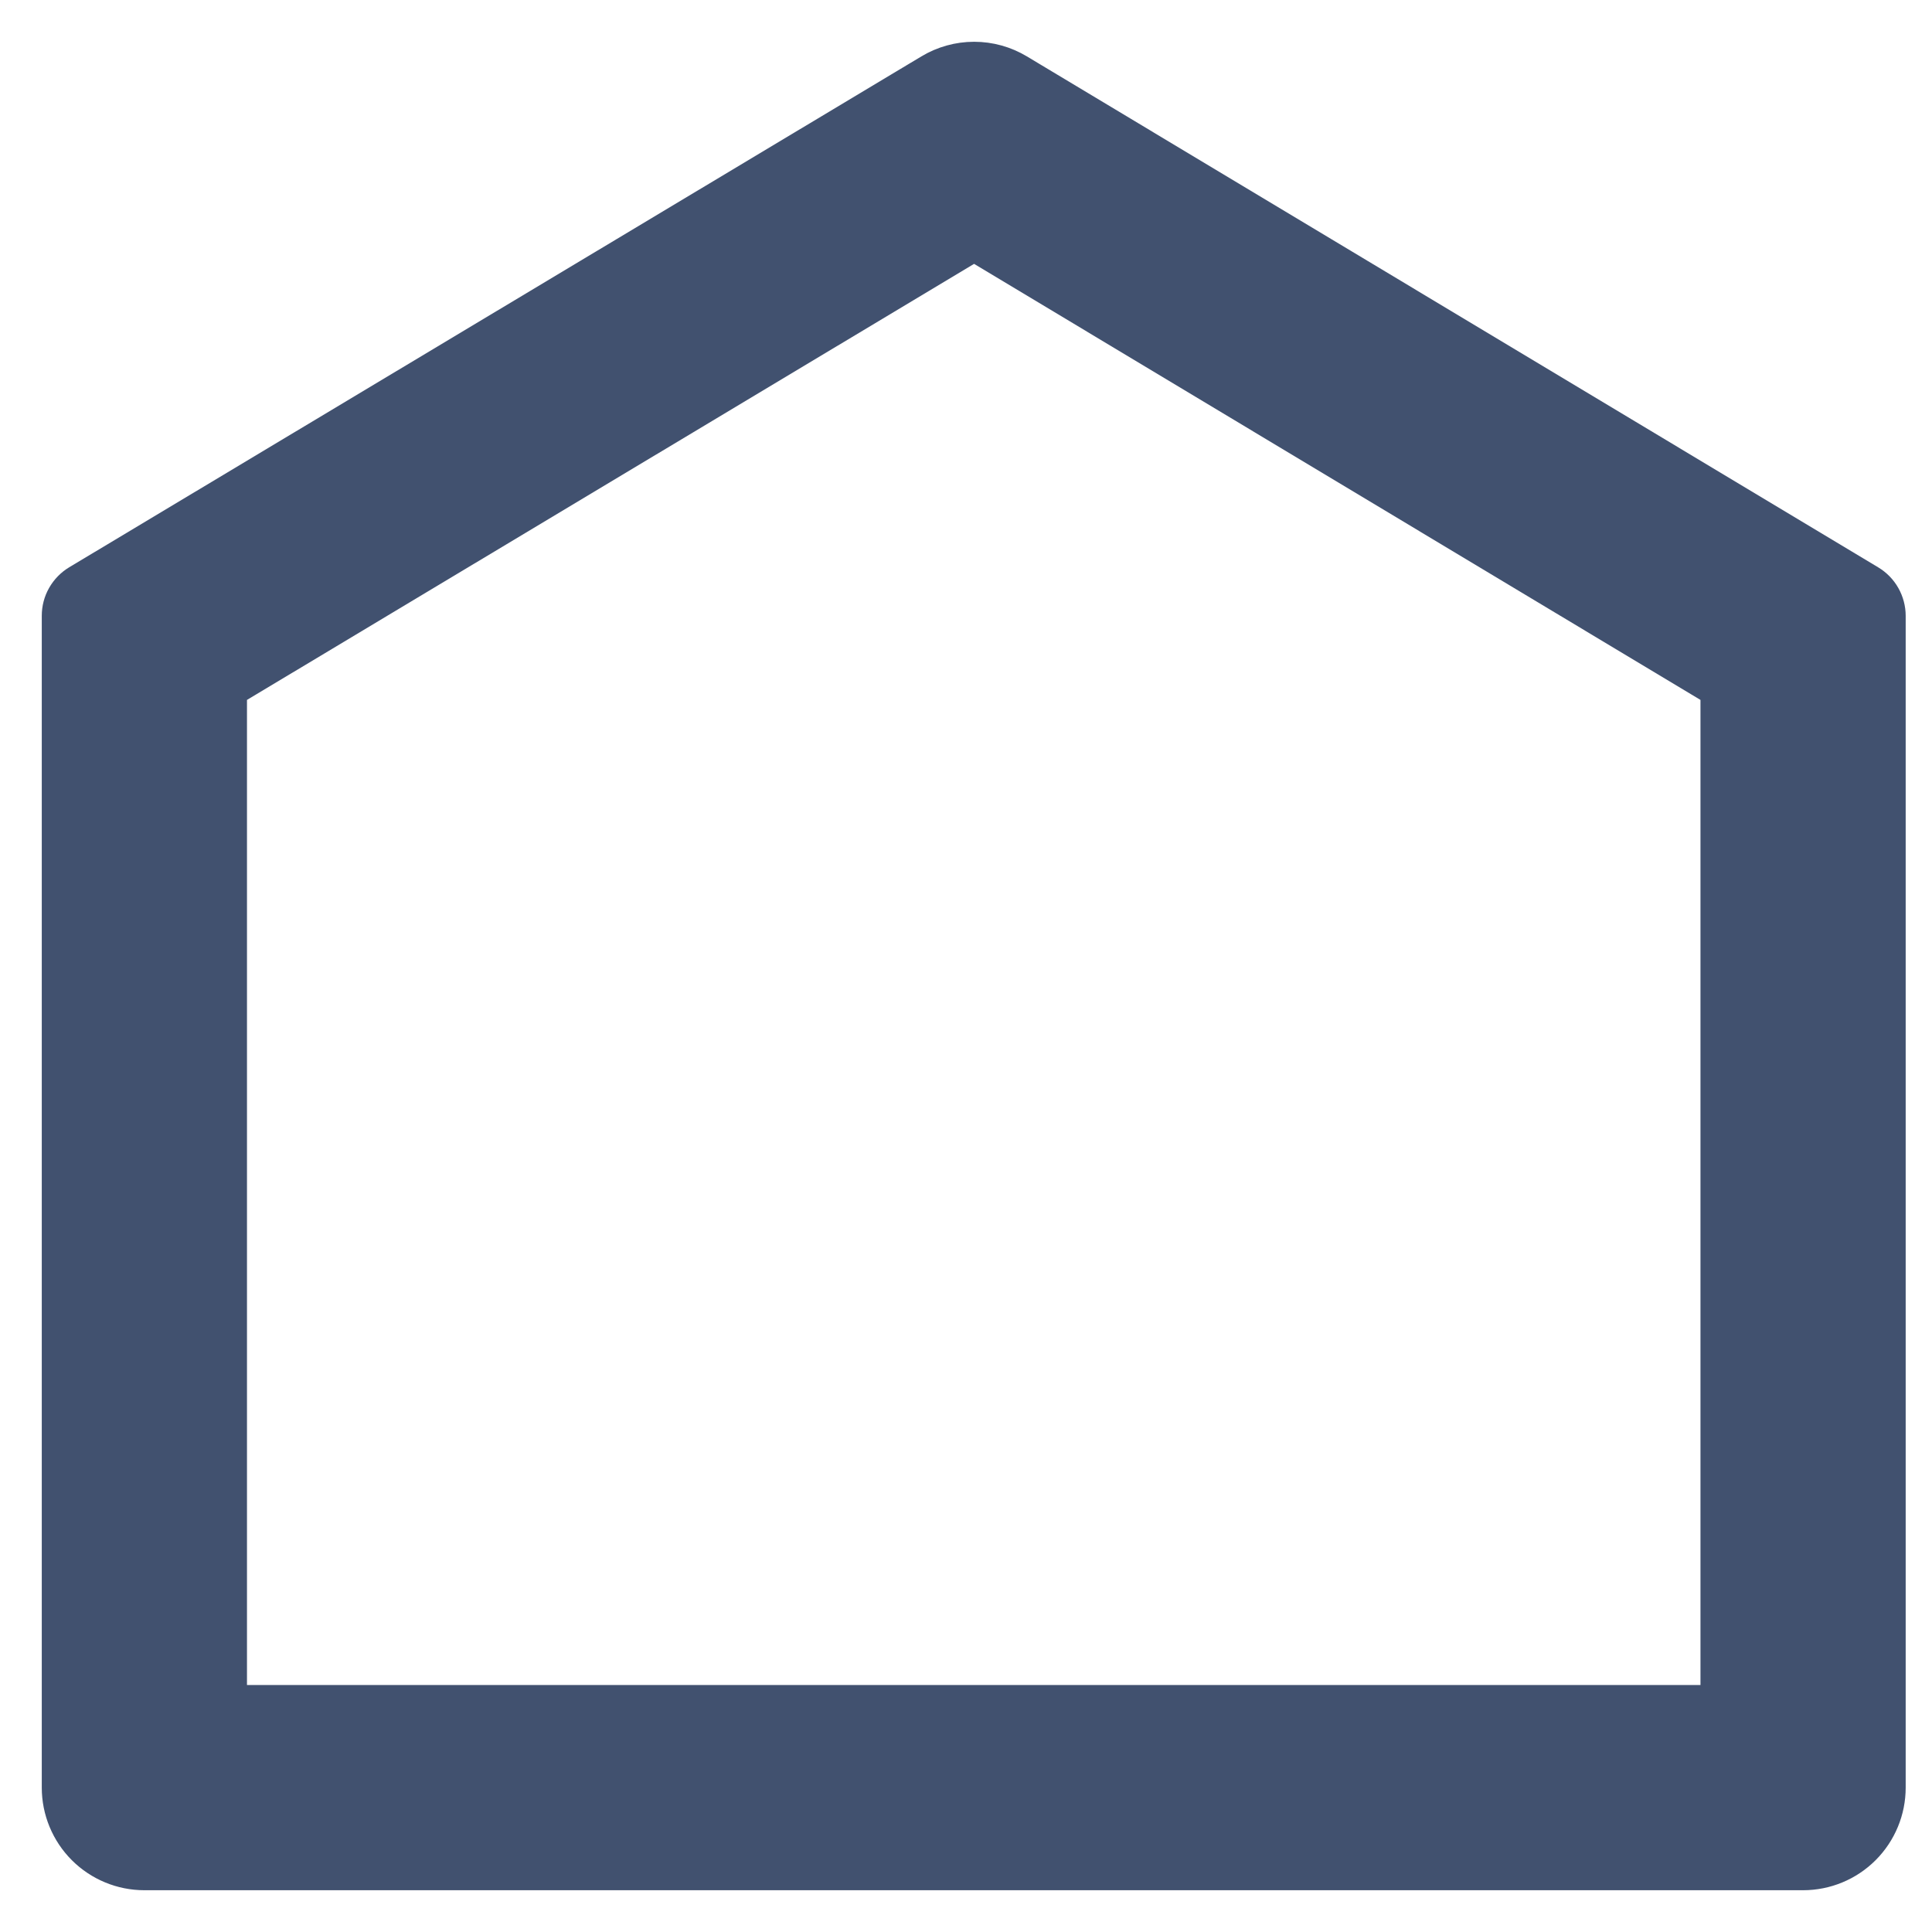 <?xml version="1.0" encoding="UTF-8"?> <svg xmlns="http://www.w3.org/2000/svg" width="37" height="37" viewBox="0 0 37 37" fill="none"> <path d="M1.429 11.035L17.748 1.252C18.022 1.087 18.336 1 18.656 1C18.976 1 19.289 1.087 19.564 1.252L35.867 11.037C35.998 11.116 36.106 11.226 36.181 11.359C36.256 11.492 36.296 11.642 36.296 11.794V34.235C36.296 34.703 36.11 35.152 35.779 35.483C35.448 35.814 34.999 36 34.531 36H2.765C2.297 36 1.848 35.814 1.517 35.483C1.186 35.152 1 34.703 1 34.235V11.793C1 11.64 1.039 11.49 1.115 11.357C1.19 11.225 1.298 11.114 1.429 11.035ZM4.53 13.293V32.47H32.766V13.291L18.655 4.82L4.53 13.291V13.293Z" fill="#41516F" stroke="#41516F" stroke-width="0.4"></path> </svg> 